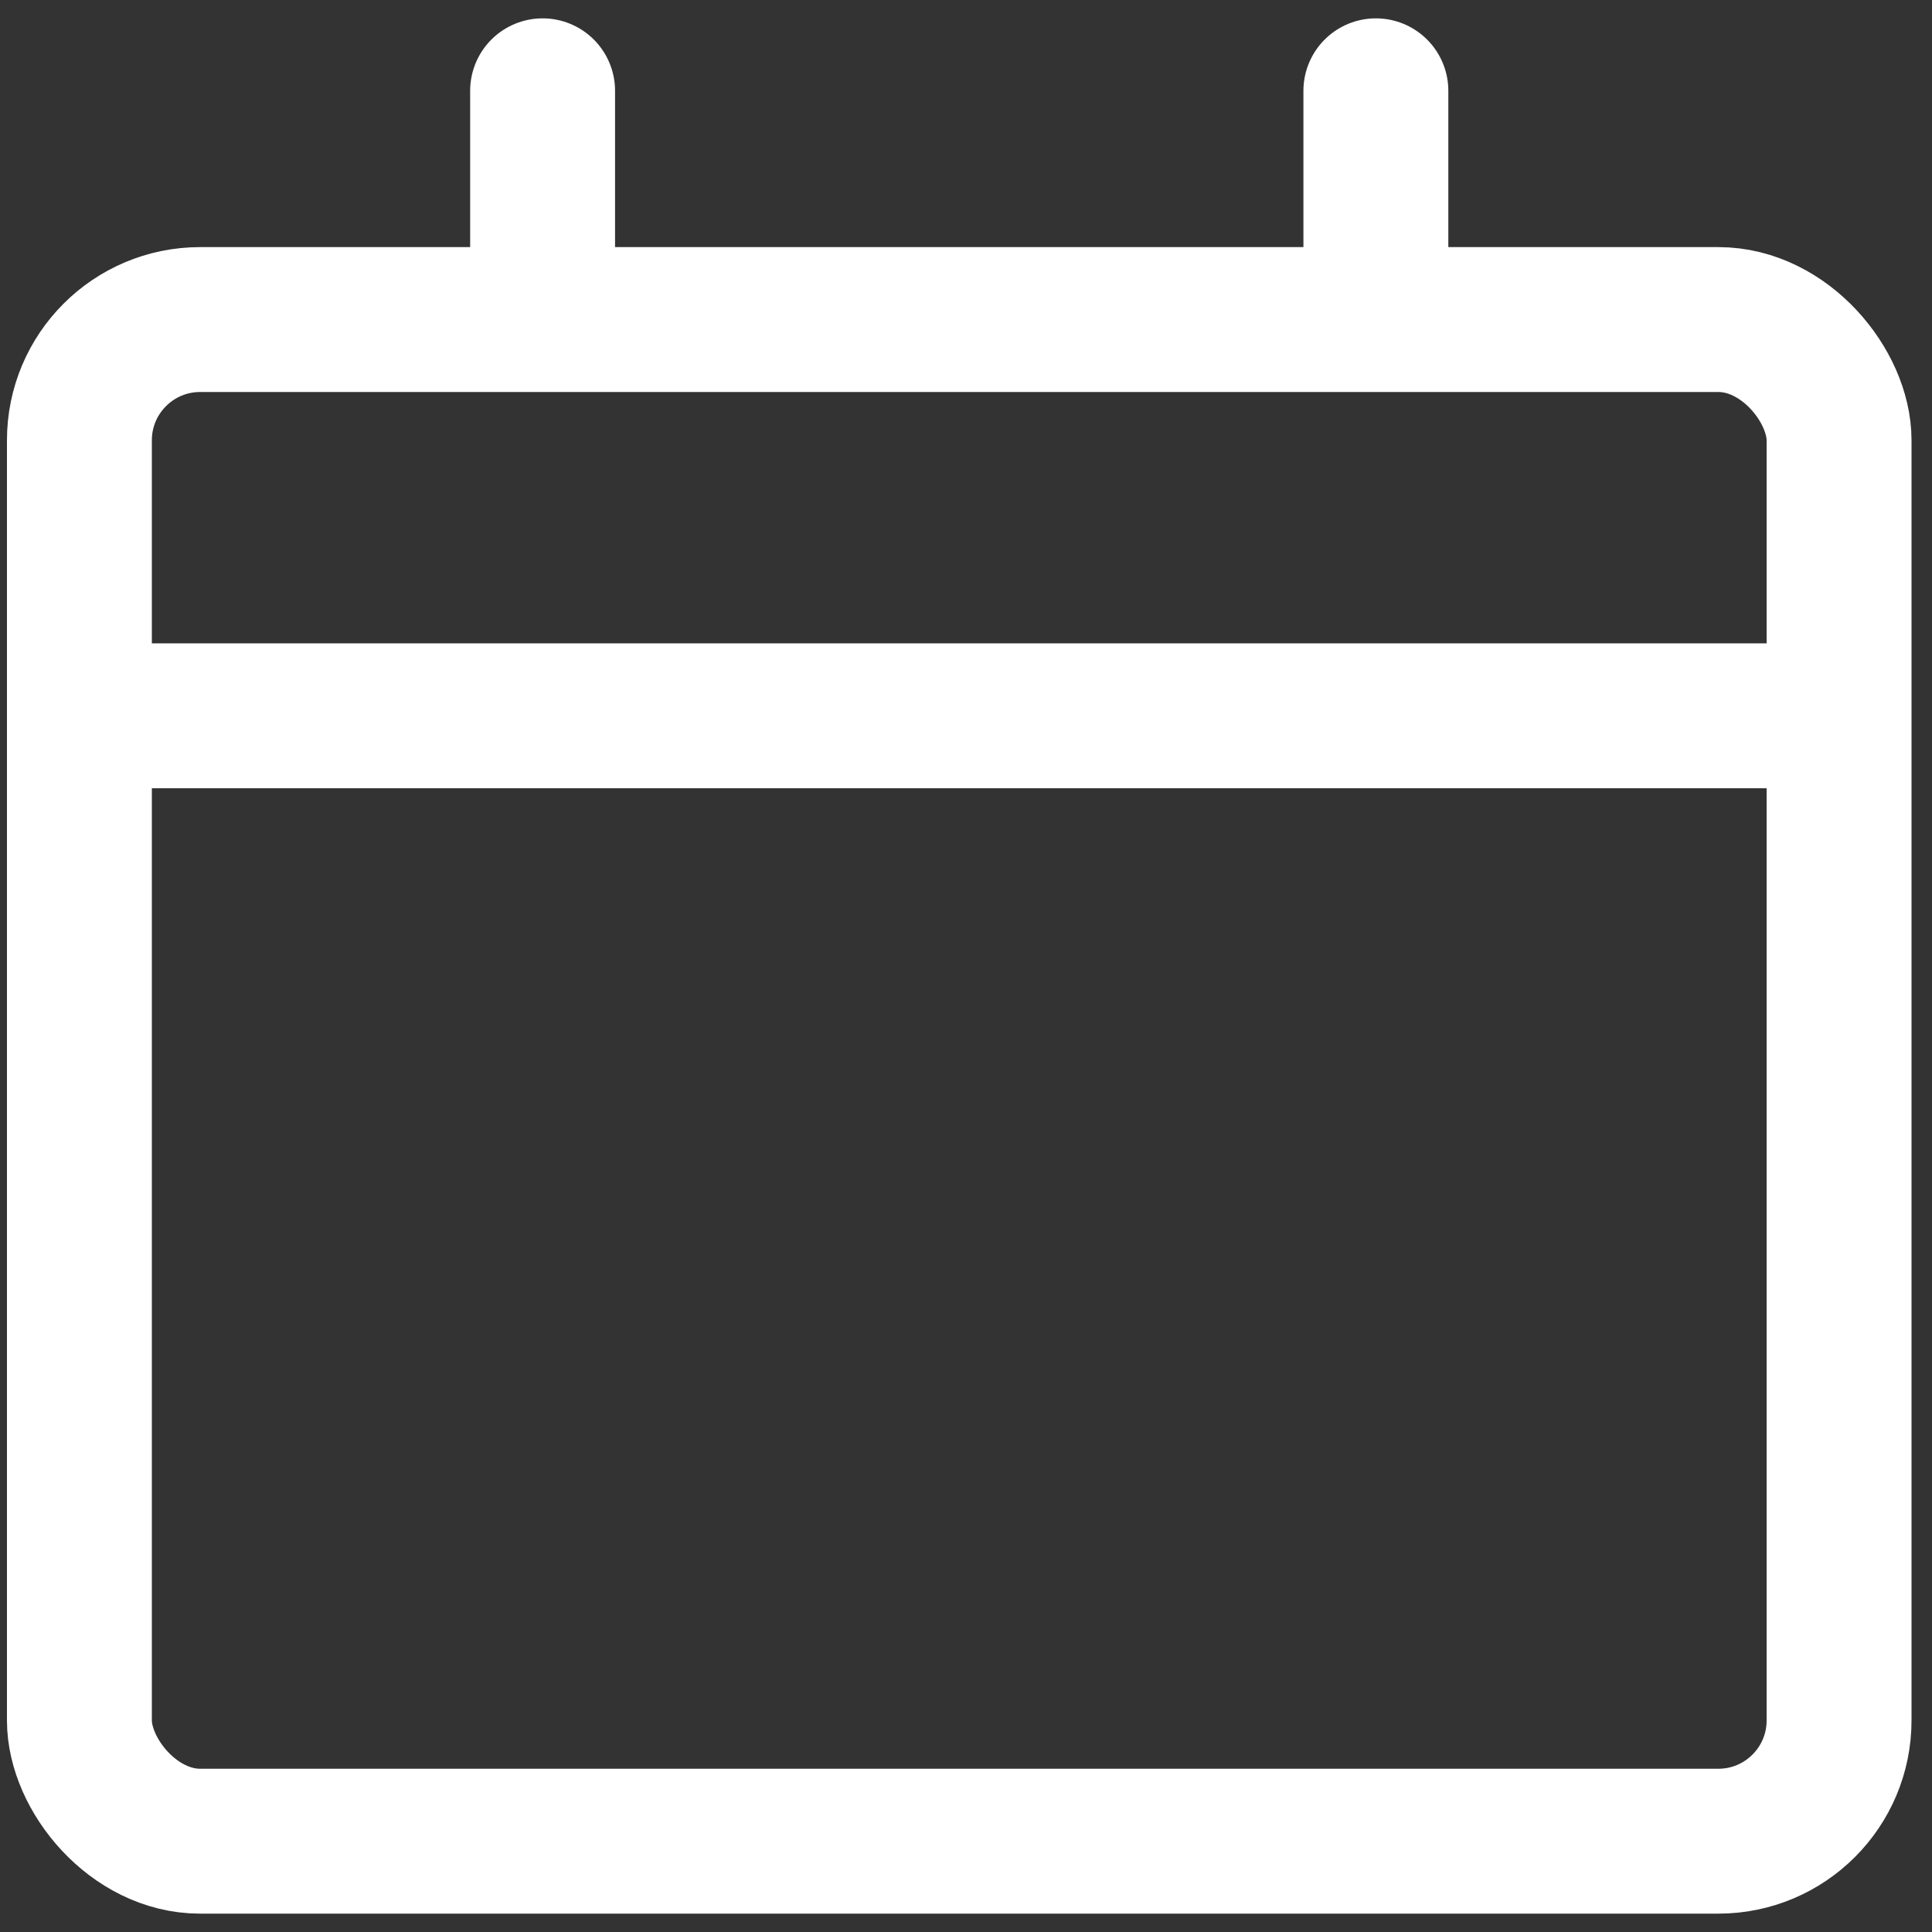 <svg width="20" height="20" viewBox="0 0 20 20" fill="none" xmlns="http://www.w3.org/2000/svg">
<rect x="0" y="0" width="20" height="20" fill="#333333" stroke="none"/>
<g id="Group 235">
<g id="Group 27">
<path id="Vector 68" d="M5.617 2.557L5.617 0.94" stroke="white" stroke-width="1.5" stroke-linecap="round" stroke-linejoin="round"/>
<path id="Vector 69" d="M14.243 2.557L14.243 0.94" stroke="white" stroke-width="1.5" stroke-linecap="round" stroke-linejoin="round"/>
</g>
<rect id="Rectangle 15" x="0.822" y="3.308" width="18.216" height="15.752" rx="1.25" stroke="white" stroke-width="1.5"/>
<path id="Vector 67" d="M0.072 7.41H18.403" stroke="white" stroke-width="1.5"/>
</g>
</svg>
